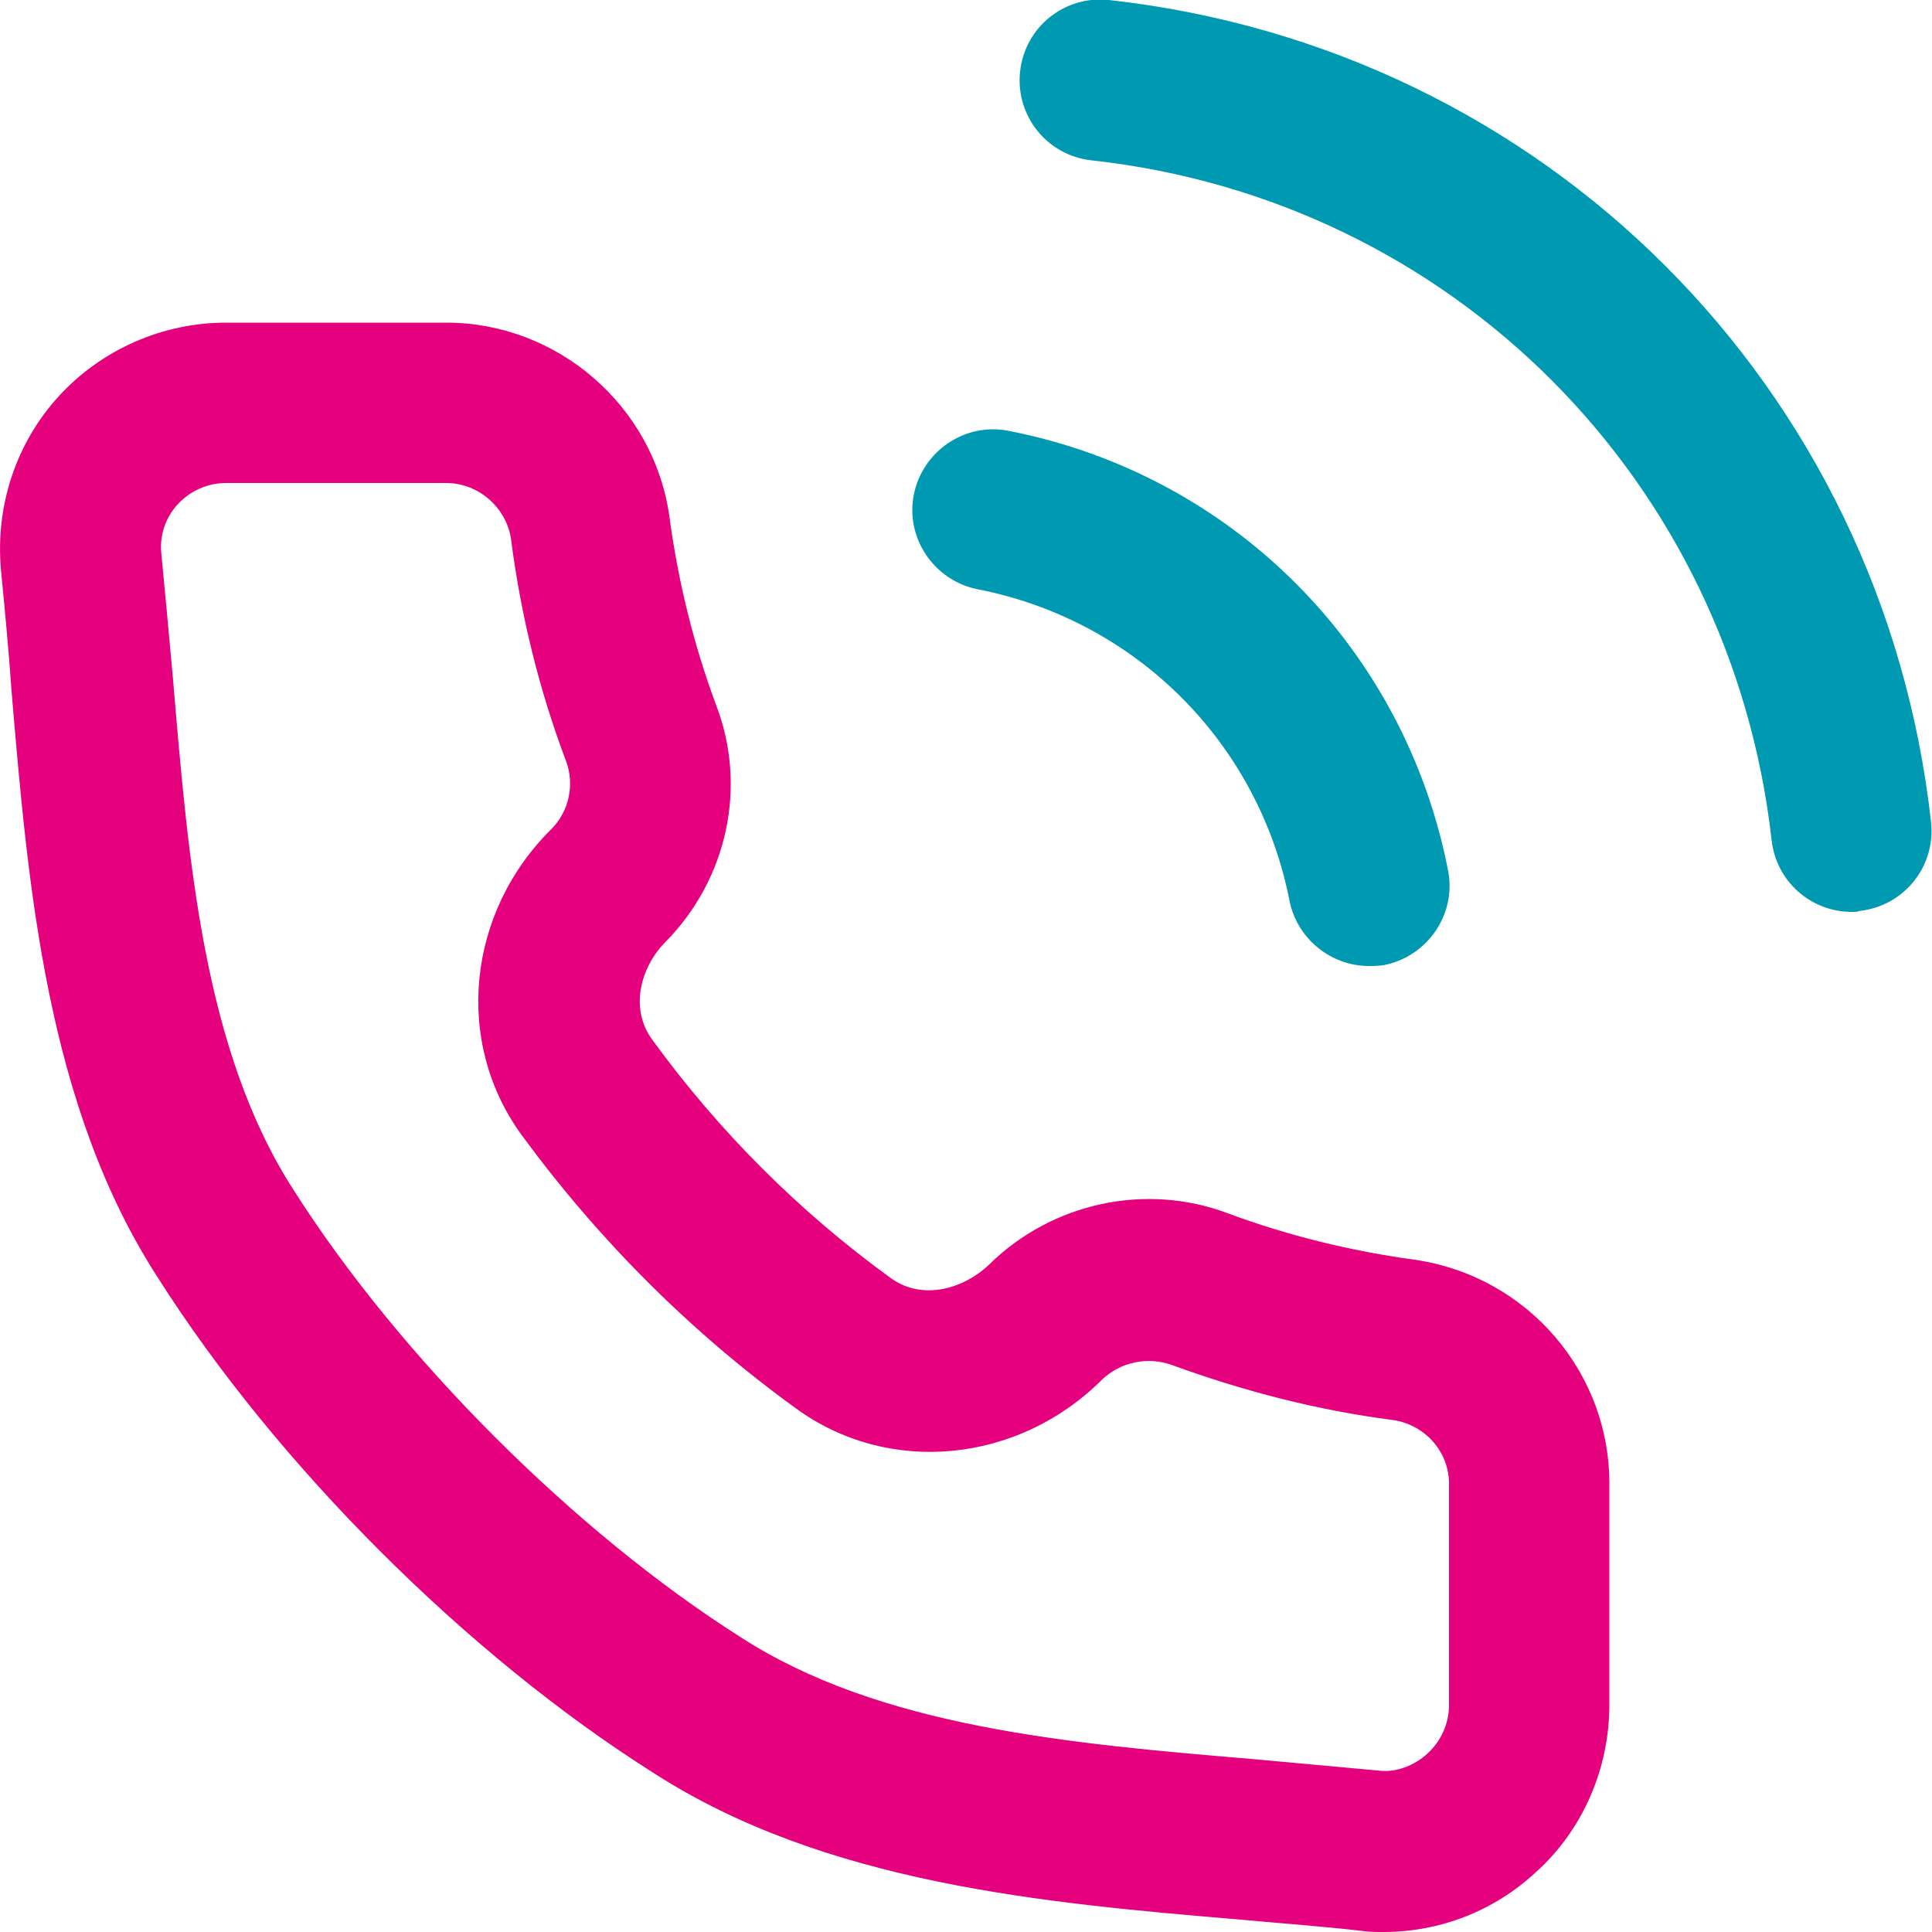 <?xml version="1.0" encoding="utf-8"?>
<!-- Generator: Adobe Illustrator 24.3.0, SVG Export Plug-In . SVG Version: 6.00 Build 0)  -->
<svg version="1.1" id="Layer_1" xmlns="http://www.w3.org/2000/svg" xmlns:xlink="http://www.w3.org/1999/xlink" x="0px" y="0px"
	 width="20px" height="20px" viewBox="0 0 20 20" style="enable-background:new 0 0 20 20;" xml:space="preserve">
<style type="text/css">
	.st0{fill:#E5007E;}
	.st1{fill:#0099B2;}
</style>
<g>
	<path class="st0" d="M14.32,20c-0.07,0-0.14,0-0.21-0.01c-0.43-0.05-0.86-0.08-1.29-0.12c-2.01-0.17-4.28-0.37-6.06-1.52
		c-1.93-1.22-3.9-3.19-5.13-5.13c-1.15-1.78-1.34-4.05-1.51-6.06C0.09,6.73,0.05,6.31,0.01,5.9c-0.06-0.67,0.16-1.32,0.6-1.8
		c0.44-0.48,1.07-0.76,1.73-0.76H4.6c0.01,0,0.02,0,0.02,0c1.15,0,2.15,0.86,2.31,2.01c0.09,0.67,0.25,1.32,0.48,1.94
		C7.74,8.14,7.53,9.1,6.89,9.75c-0.25,0.25-0.38,0.68-0.14,1.01c0.69,0.95,1.52,1.78,2.47,2.47c0.33,0.24,0.76,0.11,1.02-0.14
		c0.65-0.64,1.62-0.85,2.47-0.53c0.62,0.23,1.27,0.39,1.93,0.48c1.18,0.17,2.04,1.18,2.02,2.36v2.25c0,0.65-0.27,1.29-0.76,1.73
		C15.47,19.78,14.91,20,14.32,20z M4.62,5C4.62,5,4.61,5,4.62,5H2.34c-0.19,0-0.37,0.08-0.5,0.22C1.71,5.36,1.65,5.55,1.67,5.73
		c0.04,0.41,0.08,0.85,0.12,1.29c0.16,1.9,0.32,3.86,1.25,5.3c1.1,1.73,2.91,3.54,4.63,4.63c1.44,0.93,3.4,1.1,5.3,1.26
		c0.44,0.04,0.88,0.08,1.31,0.12c0.17,0.02,0.36-0.05,0.5-0.18c0.14-0.13,0.22-0.31,0.22-0.5V15.4c0-0.01,0-0.01,0-0.02
		c0.01-0.34-0.24-0.63-0.58-0.68c-0.78-0.1-1.55-0.3-2.29-0.57c-0.25-0.09-0.53-0.03-0.72,0.15c-0.87,0.87-2.21,1-3.17,0.3
		c-1.09-0.79-2.04-1.74-2.84-2.83c-0.7-0.96-0.57-2.3,0.31-3.17c0.18-0.18,0.24-0.46,0.15-0.7c-0.28-0.74-0.47-1.52-0.57-2.3
		C5.24,5.25,4.95,5,4.62,5z"/>
	<path class="st1" d="M14.17,10c-0.39,0-0.74-0.28-0.82-0.67c-0.32-1.64-1.59-2.91-3.23-3.23C9.67,6.01,9.37,5.57,9.46,5.12
		c0.09-0.45,0.53-0.75,0.98-0.66c2.31,0.45,4.1,2.24,4.55,4.55c0.09,0.45-0.21,0.89-0.66,0.98C14.27,10,14.22,10,14.17,10z"/>
	<path class="st1" d="M19.17,9.44c-0.42,0-0.78-0.31-0.83-0.74c-0.42-3.73-3.31-6.63-7.04-7.04c-0.46-0.05-0.79-0.46-0.74-0.92
		c0.05-0.46,0.46-0.79,0.92-0.74c4.51,0.5,8.01,4,8.51,8.51c0.05,0.46-0.28,0.87-0.74,0.92C19.23,9.44,19.2,9.44,19.17,9.44z"/>
</g>
</svg>
